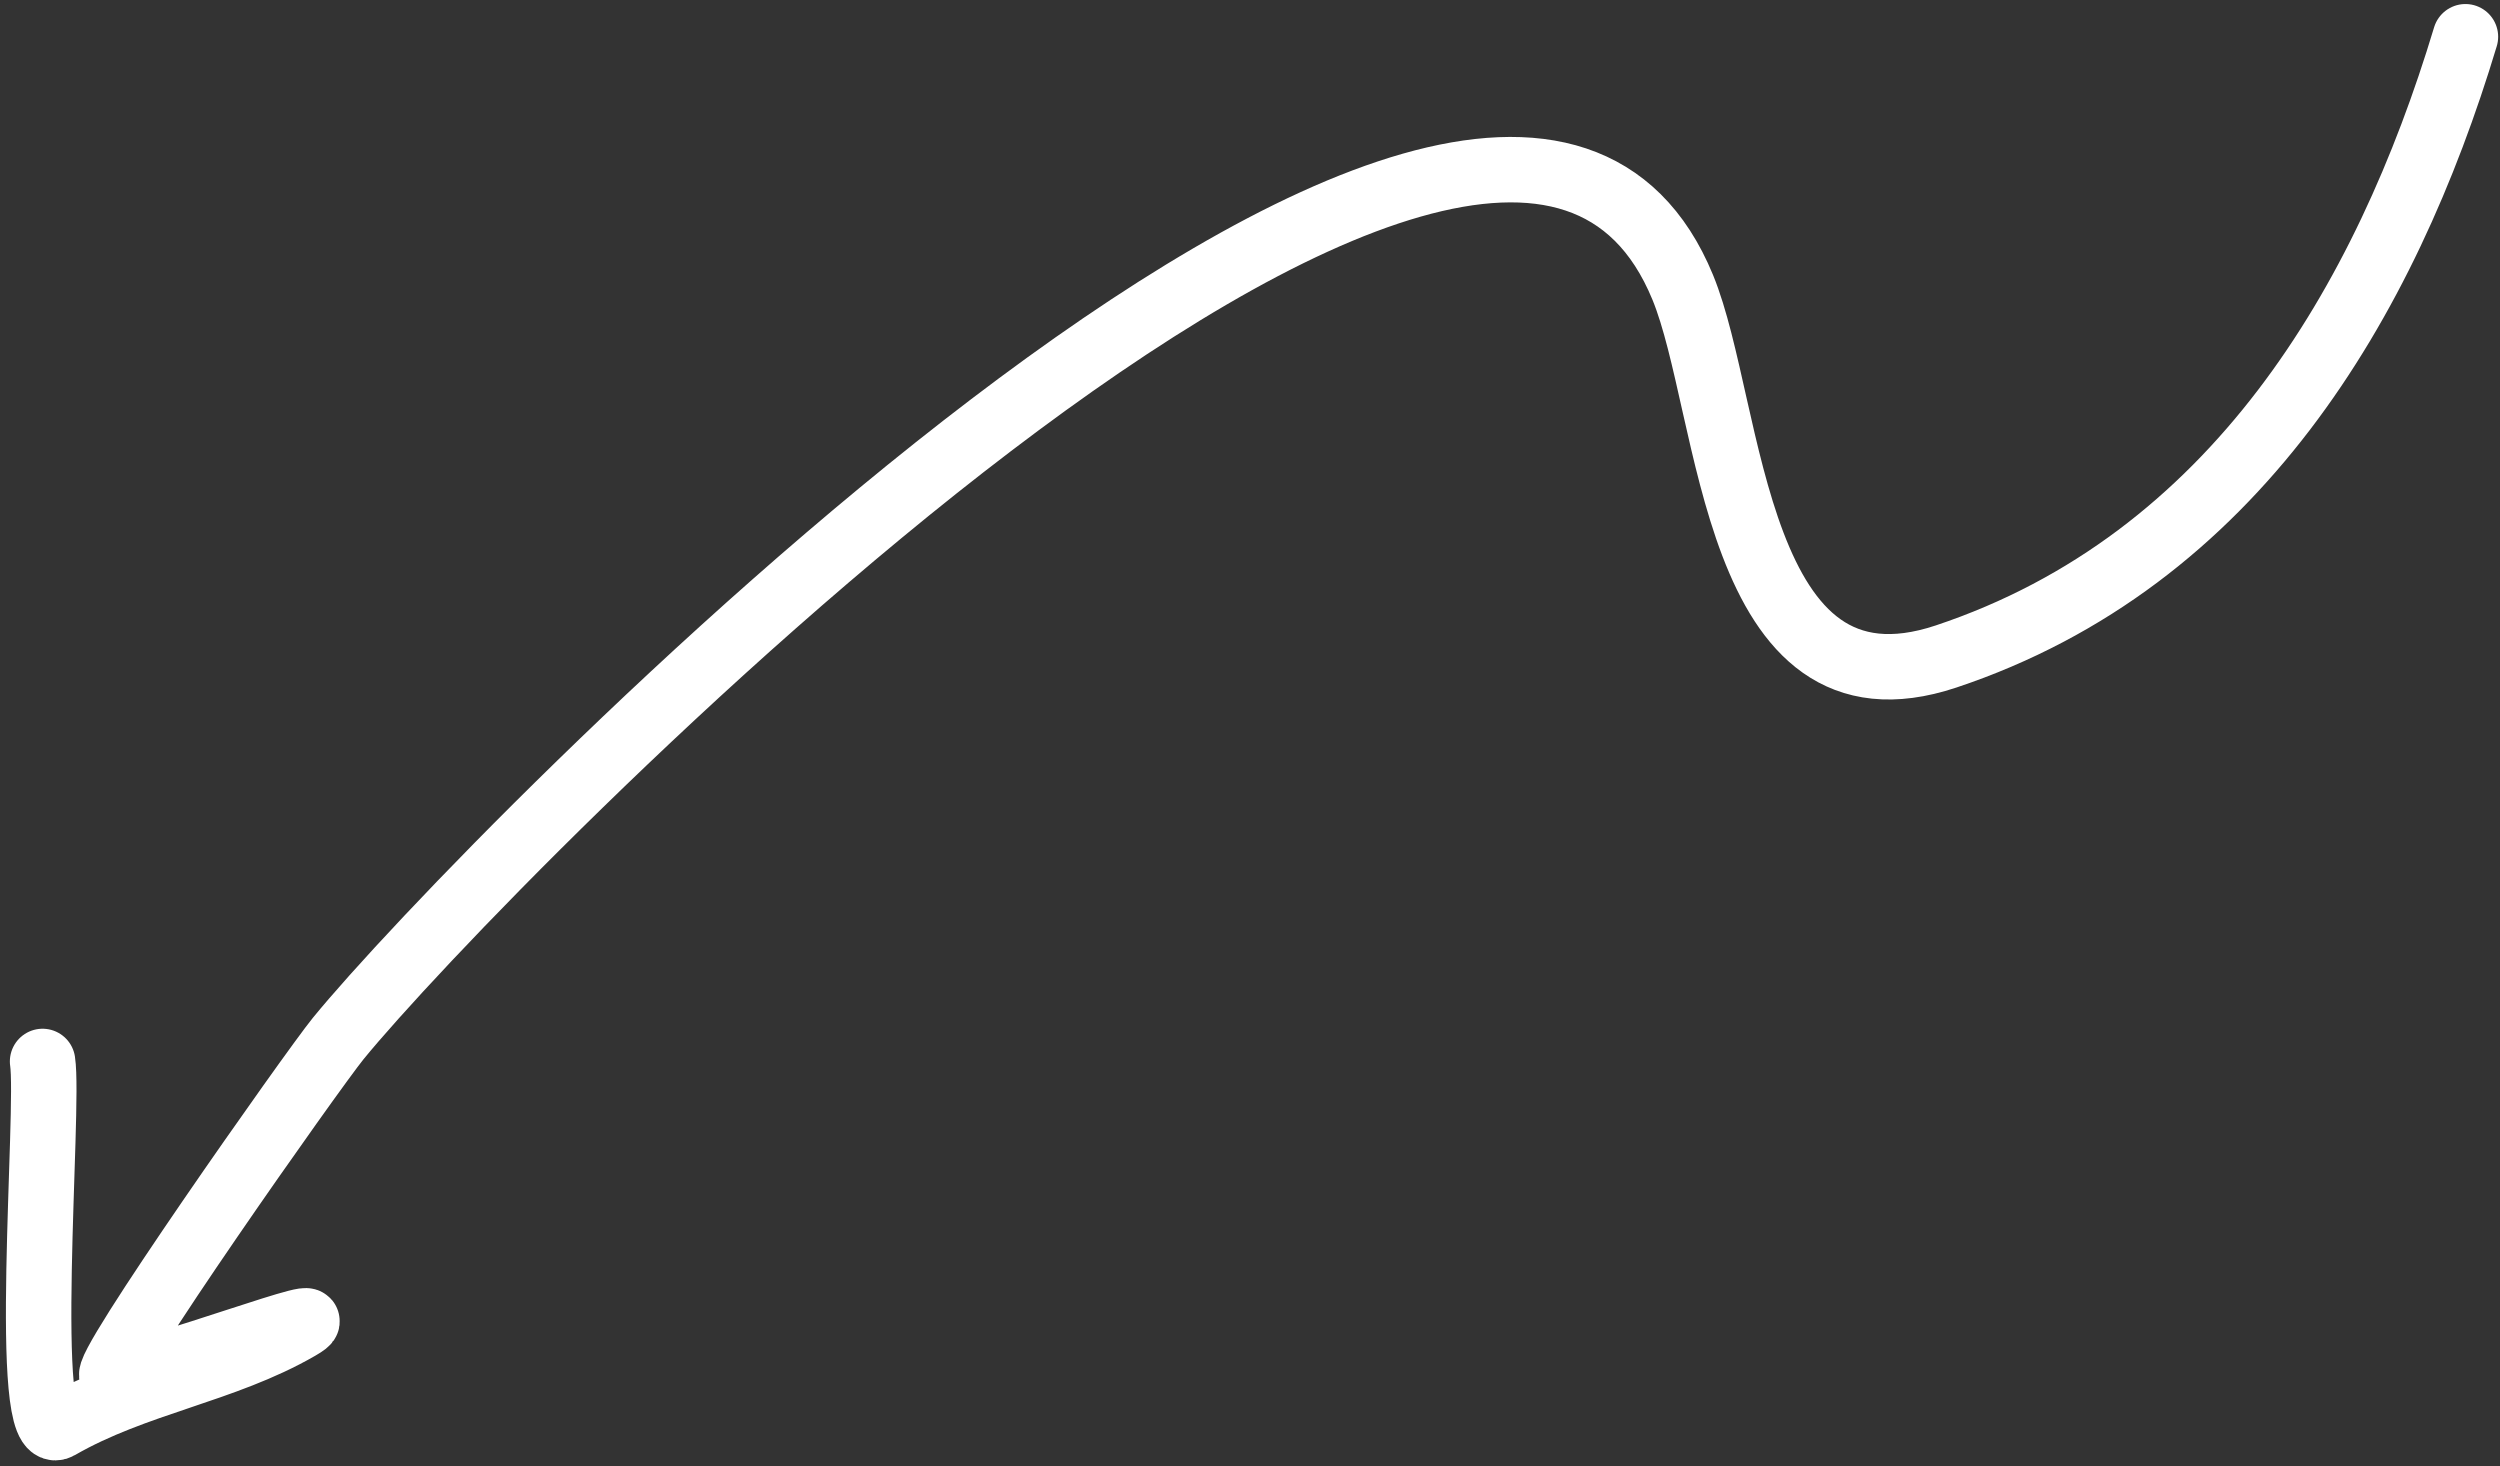 <svg width="191" height="112" viewBox="0 0 191 112" fill="none" xmlns="http://www.w3.org/2000/svg">
<rect x="0" y="0" width="191" height="112" fill="#333333" stroke="none"/>
<path d="M188.359 2.808C182.248 23.099 170.686 42.814 148.679 50.156C132.335 55.608 132.389 31.258 128.559 21.948C113.991 -13.463 36.439 66.329 25.834 79.35C23.885 81.743 7.398 105.144 8.597 105.118C11.479 105.056 26.717 99.172 22.825 101.419C17.076 104.739 10.332 105.622 4.484 108.999C1.578 110.678 3.803 84.688 3.253 81.095" stroke="white" stroke-width="5" stroke-linecap="round"/>
</svg>
